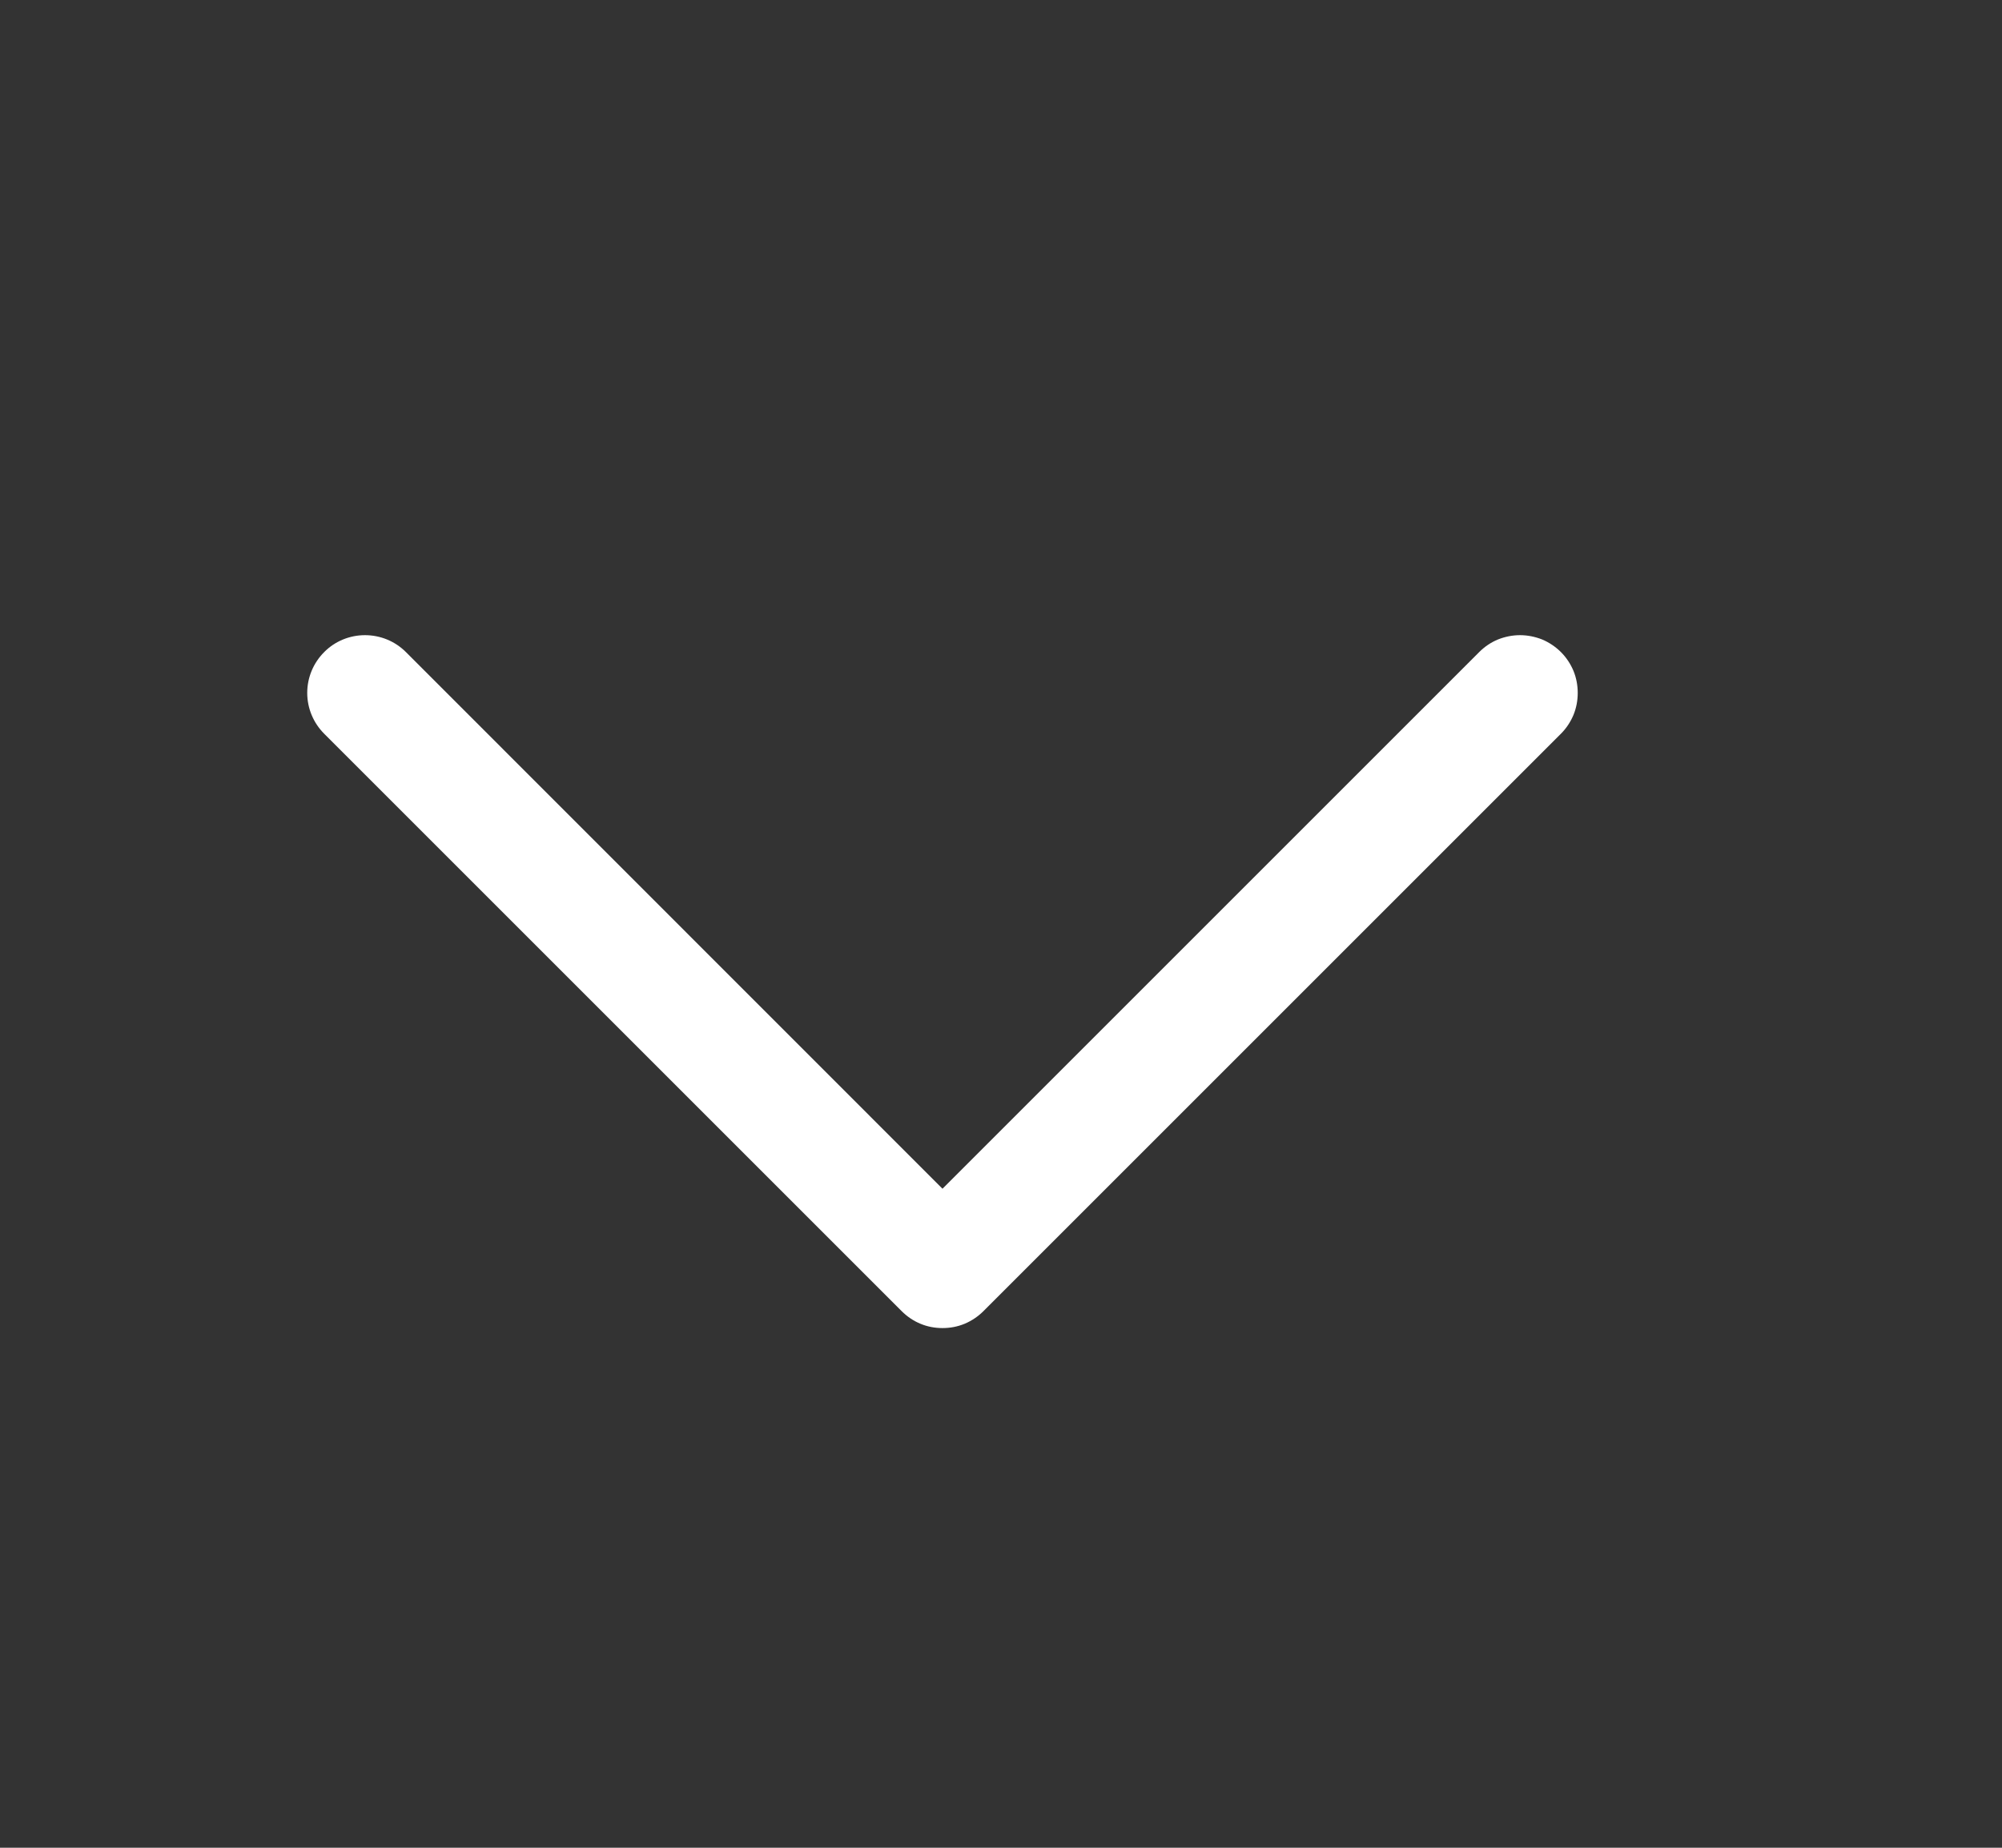 <svg width="13" height="12" viewBox="0 0 13 12" fill="none" xmlns="http://www.w3.org/2000/svg">
<rect x="0" y="0" width="13" height="12" fill="#333333" stroke="none"/>
<path d="M10.136 4.765L6.386 8.515C6.351 8.55 6.309 8.578 6.264 8.597C6.218 8.616 6.17 8.625 6.12 8.625C6.071 8.625 6.022 8.616 5.977 8.597C5.931 8.578 5.89 8.55 5.855 8.515L2.105 4.765C2.035 4.695 1.995 4.6 1.995 4.5C1.995 4.4 2.035 4.305 2.105 4.235C2.175 4.164 2.271 4.125 2.37 4.125C2.47 4.125 2.565 4.164 2.636 4.235L6.12 7.72L9.605 4.235C9.64 4.2 9.681 4.172 9.727 4.153C9.772 4.135 9.821 4.125 9.87 4.125C9.92 4.125 9.968 4.135 10.014 4.153C10.059 4.172 10.101 4.2 10.136 4.235C10.171 4.27 10.198 4.311 10.217 4.356C10.236 4.402 10.245 4.451 10.245 4.5C10.245 4.549 10.236 4.598 10.217 4.644C10.198 4.689 10.171 4.73 10.136 4.765Z" fill="white"/>
</svg>
